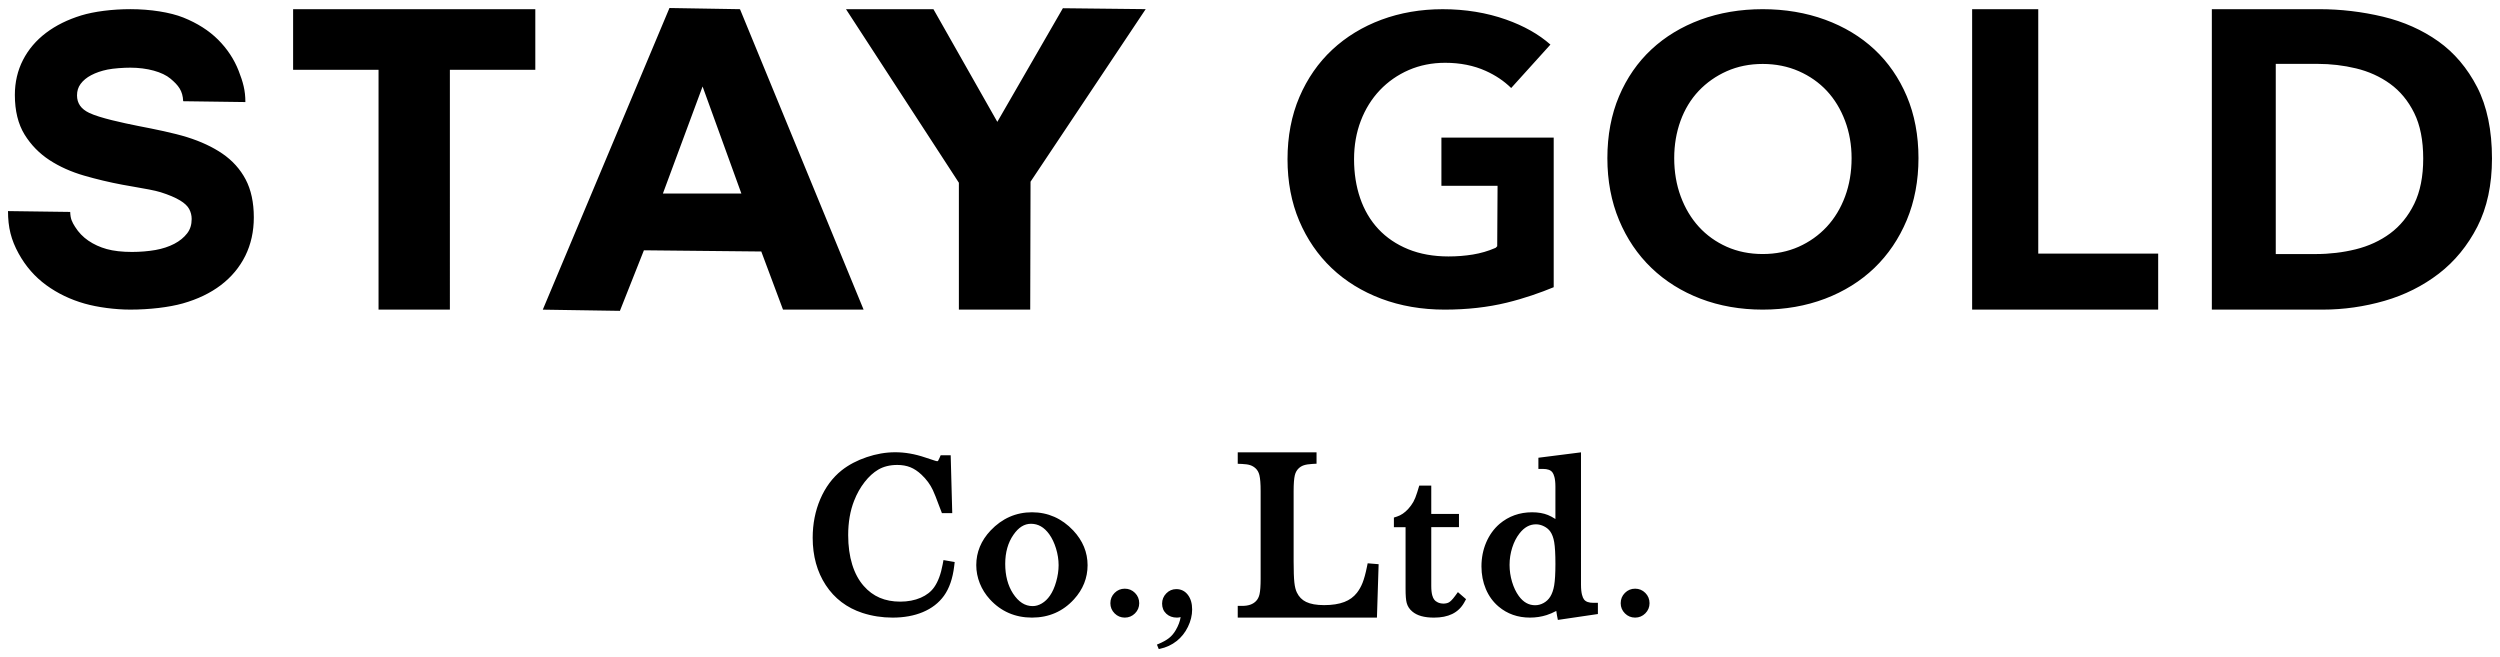 <?xml version="1.0" encoding="utf-8"?>
<!-- Generator: Adobe Illustrator 24.3.0, SVG Export Plug-In . SVG Version: 6.00 Build 0)  -->
<svg version="1.1" id="レイヤー_1" xmlns="http://www.w3.org/2000/svg" xmlns:xlink="http://www.w3.org/1999/xlink" x="0px"
	 y="0px" viewBox="0 0 312 82" style="enable-background:new 0 0 312 82;" xml:space="preserve">
<g>
	<g>
		<path d="M117.643,70.449c-0.22,1.192-0.573,2.143-1.051,2.825c-0.391,0.562-0.956,1.006-1.679,1.319
			c-0.751,0.326-1.613,0.491-2.564,0.491c-1.915,0-3.404-0.64-4.555-1.956
			c-0.624-0.707-1.107-1.603-1.436-2.662c-0.335-1.082-0.505-2.321-0.505-3.681
			c0-1.598,0.248-3.038,0.737-4.282c0.341-0.877,0.785-1.668,1.32-2.351
			c0.524-0.67,1.094-1.188,1.692-1.54c0.661-0.39,1.462-0.587,2.379-0.587
			c0.605,0,1.152,0.096,1.627,0.286c0.474,0.189,0.945,0.503,1.399,0.932
			c0.616,0.582,1.091,1.228,1.414,1.922c0.192,0.41,0.446,1.048,0.763,1.915
			c0.054,0.134,0.13,0.33,0.227,0.589l0.139,0.367h1.29l-0.194-7.216h-1.253l-0.148,0.342
			c-0.102,0.236-0.157,0.323-0.162,0.331c-0.047,0.062-0.072,0.062-0.106,0.062
			c-0.065,0-0.182-0.015-0.394-0.094l-1.11-0.365c-2.619-0.891-4.953-0.836-7.3-0.048
			c-1.206,0.405-2.26,0.96-3.134,1.651c-1.14,0.907-2.039,2.119-2.673,3.601
			c-0.626,1.465-0.944,3.084-0.944,4.812c0,2.27,0.549,4.257,1.631,5.907
			c1.093,1.667,2.631,2.835,4.574,3.473c1.196,0.389,2.464,0.585,3.769,0.585
			c1.413,0,2.68-0.23,3.765-0.683c1.115-0.465,2.005-1.152,2.645-2.042
			c0.662-0.918,1.091-2.155,1.274-3.677l0.064-0.535l-1.399-0.243L117.643,70.449z M128.791,63.932
			c-1.995,0-3.732,0.764-5.164,2.273c-1.187,1.255-1.789,2.709-1.789,4.32
			c0,0.775,0.149,1.542,0.442,2.277c0.292,0.731,0.715,1.402,1.259,1.995
			c1.385,1.512,3.152,2.279,5.252,2.279c2.1,0,3.863-0.768,5.239-2.28
			c1.128-1.235,1.7-2.668,1.7-4.258c0-1.611-0.602-3.069-1.788-4.333
			C132.519,64.698,130.786,63.932,128.791,63.932z M131.81,72.598c-0.199,0.701-0.46,1.285-0.779,1.741
			c-0.287,0.418-0.63,0.746-1.017,0.973c-0.378,0.222-0.752,0.329-1.142,0.329
			c-0.956,0-1.758-0.516-2.449-1.574c-0.644-0.996-0.971-2.241-0.971-3.699
			c0-1.432,0.346-2.652,1.029-3.63c0.637-0.922,1.352-1.37,2.186-1.37
			c0.895,0,1.64,0.425,2.274,1.297c0.353,0.492,0.639,1.092,0.851,1.785
			c0.214,0.698,0.322,1.399,0.322,2.082C132.115,71.192,132.012,71.887,131.81,72.598z M140.374,73.467
			c-0.494,0-0.922,0.178-1.272,0.527c-0.351,0.35-0.528,0.782-0.528,1.285
			c0,0.494,0.178,0.922,0.528,1.271c0.35,0.35,0.778,0.527,1.272,0.527
			c0.494,0,0.921-0.178,1.272-0.527c0.351-0.35,0.528-0.777,0.528-1.271
			c0-0.502-0.178-0.934-0.528-1.285C141.295,73.644,140.867,73.467,140.374,73.467z M146.803,73.521
			c-0.486,0-0.908,0.18-1.253,0.536c-0.345,0.353-0.52,0.783-0.52,1.276
			c0,0.513,0.176,0.938,0.525,1.262c0.346,0.321,0.793,0.483,1.329,0.483
			c0.137,0,0.291-0.021,0.46-0.063c-0.081,0.522-0.284,1.064-0.606,1.615
			c-0.234,0.407-0.519,0.745-0.847,1.003c-0.333,0.262-0.793,0.515-1.367,0.754l-0.141,0.058l0.229,0.558
			l0.125-0.026c0.8-0.168,1.513-0.499,2.119-0.983c0.578-0.457,1.048-1.05,1.397-1.762
			c0.349-0.713,0.526-1.444,0.526-2.173c0-0.748-0.18-1.362-0.535-1.824
			C147.88,73.761,147.395,73.521,146.803,73.521z M170.584,70.792c-0.165,0.807-0.346,1.462-0.537,1.945
			c-0.184,0.464-0.42,0.884-0.701,1.244c-0.411,0.522-0.926,0.897-1.576,1.147
			c-0.67,0.259-1.52,0.391-2.524,0.391c-0.943,0-1.697-0.134-2.243-0.399
			c-0.513-0.248-0.89-0.631-1.153-1.173c-0.152-0.31-0.257-0.731-0.313-1.253
			c-0.061-0.566-0.092-1.451-0.092-2.631v-8.773c0-0.902,0.05-1.567,0.148-1.975
			c0.084-0.35,0.238-0.629,0.468-0.853c0.186-0.179,0.394-0.306,0.634-0.389
			c0.266-0.091,0.627-0.15,1.071-0.174l0.538-0.029v-1.418h-9.835v1.428l0.547,0.021
			c0.433,0.017,0.782,0.07,1.039,0.16c0.241,0.083,0.453,0.213,0.648,0.393
			c0.229,0.216,0.383,0.492,0.47,0.845c0.102,0.411,0.154,1.081,0.154,1.992v10.949
			c0,0.876-0.048,1.527-0.141,1.931c-0.082,0.35-0.223,0.625-0.434,0.843
			c-0.391,0.404-0.951,0.601-1.714,0.601h-0.569v1.463h17.372l0.211-6.666l-1.368-0.112L170.584,70.792
			z M181.583,74.392c-0.35,0.477-0.593,0.682-0.736,0.77c-0.326,0.201-0.935,0.234-1.393,0.027
			c-0.194-0.088-0.345-0.204-0.468-0.367c-0.166-0.209-0.364-0.67-0.364-1.686v-7.347h3.458V64.137
			h-3.458v-3.536h-1.497l-0.259,0.848c-0.152,0.487-0.312,0.884-0.476,1.179
			c-0.161,0.292-0.38,0.593-0.647,0.89c-0.43,0.469-0.898,0.786-1.391,0.946l-0.394,0.127v1.2
			h1.456v7.673c0,0.859,0.045,1.427,0.142,1.786c0.113,0.419,0.35,0.78,0.698,1.067
			c0.602,0.512,1.488,0.761,2.71,0.761c0.891,0,1.655-0.152,2.27-0.452
			c0.645-0.314,1.152-0.801,1.508-1.448l0.221-0.402l-1.017-0.881L181.583,74.392z M197.684,74.809
			c-0.171-0.228-0.376-0.733-0.376-1.845V56.452l-5.316,0.674v1.395h0.569
			c0.575,0,0.96,0.139,1.177,0.425c0.173,0.228,0.378,0.723,0.378,1.785v4.039
			c-0.331-0.213-0.638-0.377-0.929-0.496c-0.555-0.227-1.222-0.342-1.982-0.342
			c-1.554,0-2.917,0.485-4.054,1.444c-0.716,0.616-1.279,1.398-1.674,2.322
			c-0.391,0.915-0.59,1.921-0.59,2.99c0,1.016,0.184,1.965,0.548,2.825
			c0.369,0.873,0.906,1.61,1.598,2.192c1.079,0.91,2.391,1.371,3.9,1.371
			c0.737,0,1.438-0.105,2.084-0.313c0.388-0.125,0.792-0.297,1.208-0.517
			c0.024,0.202,0.054,0.399,0.093,0.591l0.106,0.529l4.995-0.735v-1.398h-0.569
			C198.28,75.234,197.899,75.095,197.684,74.809z M193.961,73.062c-0.096,0.563-0.261,1.036-0.49,1.404
			c-0.212,0.338-0.482,0.595-0.825,0.785c-0.342,0.189-0.691,0.282-1.066,0.282
			c-0.8,0-1.467-0.378-2.035-1.152c-0.35-0.482-0.632-1.072-0.838-1.755
			c-0.208-0.691-0.314-1.406-0.314-2.127c0-0.737,0.112-1.461,0.332-2.154
			c0.218-0.685,0.522-1.279,0.904-1.768c0.597-0.768,1.27-1.141,2.059-1.141
			c0.346,0,0.676,0.082,1.011,0.252c0.33,0.167,0.584,0.38,0.775,0.648
			c0.23,0.328,0.395,0.771,0.488,1.313c0.102,0.597,0.154,1.519,0.154,2.74
			C194.115,71.557,194.064,72.456,193.961,73.062z M204.062,73.467c-0.494,0-0.922,0.178-1.272,0.527
			c-0.351,0.35-0.528,0.782-0.528,1.285c0,0.494,0.178,0.922,0.528,1.271
			c0.35,0.35,0.778,0.527,1.272,0.527c0.493,0,0.921-0.178,1.272-0.527
			c0.35-0.35,0.528-0.777,0.528-1.271c0-0.502-0.178-0.934-0.528-1.285
			C204.984,73.644,204.556,73.467,204.062,73.467z M36.58,8.707h10.662v29.933h8.903V8.707h10.662V1.146
			H36.58V8.707z M92.351,1.146L83.548,1L67.74,38.645l9.625,0.149l2.994-7.557l14.649,0.15
			l2.711,7.254h10.058L92.351,1.146z M82.729,24.154l4.953-13.36l4.842,13.36H82.729z M124.466,15.207
			l-7.974-14.062h-10.913l14.089,21.662v15.832h8.903l0.04-15.964l14.37-21.534l-10.334-0.115
			L124.466,15.207z M27.765,19.181c-1.214-0.831-2.694-1.524-4.399-2.058
			c-1.702-0.531-4.034-0.999-6.087-1.396c-2.008-0.401-4.828-1.006-6.149-1.639
			c-1.022-0.488-1.518-1.202-1.518-2.184c0-0.553,0.145-1.019,0.445-1.427
			c0.319-0.433,0.763-0.801,1.319-1.092c0.582-0.308,1.268-0.544,2.038-0.702
			c0.773-0.157,2.02-0.238,2.851-0.238c2.09,0,4.01,0.526,5.013,1.373
			c0.996,0.839,1.528,1.507,1.583,2.815l7.762,0.105c0-1.465-0.296-2.502-0.841-3.903
			c-0.562-1.436-1.425-2.744-2.566-3.885c-1.138-1.135-2.597-2.063-4.339-2.761
			c-1.639-0.654-4.112-1.045-6.612-1.045c-2.238,0-4.526,0.292-6.119,0.779
			C8.448,2.444,6.97,3.175,5.748,4.099C4.511,5.033,3.544,6.17,2.873,7.479
			c-0.676,1.312-1.019,2.785-1.019,4.375c0,1.972,0.409,3.634,1.214,4.941
			c0.794,1.285,1.841,2.359,3.114,3.189c1.245,0.812,2.692,1.461,4.299,1.928
			c1.571,0.455,3.188,0.841,4.805,1.143l1.47,0.26c1.266,0.219,2.574,0.446,3.305,0.677
			c1.004,0.318,1.818,0.662,2.418,1.025c0.548,0.333,0.929,0.691,1.131,1.067
			c0.206,0.386,0.311,0.804,0.311,1.243c0,0.718-0.184,1.305-0.563,1.795
			c-0.397,0.516-0.936,0.955-1.6,1.303c-0.682,0.356-1.474,0.616-2.354,0.774
			c-0.863,0.154-1.933,0.243-2.935,0.243c-1.217,0-2.304-0.124-3.141-0.357
			c-0.843-0.233-1.618-0.587-2.3-1.052c-0.667-0.454-1.222-1.031-1.652-1.718
			c-0.375-0.601-0.584-0.973-0.614-1.867L1,26.344c0,2.051,0.385,3.587,1.327,5.298
			c0.872,1.589,2.034,2.918,3.455,3.95c1.405,1.024,3.012,1.796,4.777,2.296
			c1.628,0.463,3.815,0.751,5.705,0.751c2.39,0,4.842-0.29,6.559-0.775
			c1.839-0.521,3.433-1.286,4.737-2.278c1.319-1.002,2.347-2.235,3.055-3.664
			c0.705-1.428,1.062-3.04,1.062-4.794c0-1.859-0.344-3.452-1.02-4.734
			C29.982,21.116,29.008,20.034,27.765,19.181z M188.032,37.776c2.234-0.546,4.228-1.255,5.87-1.932
			V17.171h-14.014v6.015h7.008l-0.044,7.545l-0.187,0.191l-0.113,0.049
			c-0.835,0.363-1.754,0.63-2.728,0.792c-0.964,0.159-1.991,0.241-3.054,0.241
			c-1.863,0-3.552-0.302-5.018-0.899c-1.472-0.598-2.728-1.448-3.732-2.523
			c-1.001-1.071-1.768-2.371-2.276-3.862c-0.503-1.468-0.758-3.1-0.758-4.851
			c0-1.724,0.284-3.337,0.843-4.794c0.559-1.462,1.358-2.747,2.377-3.82
			c1.019-1.071,2.234-1.917,3.613-2.517c1.382-0.598,2.906-0.902,4.535-0.902
			c1.873,0,3.578,0.339,5.064,1.01c1.217,0.549,2.257,1.24,3.178,2.137l4.897-5.419
			c-1.45-1.286-3.314-2.338-5.543-3.126c-2.418-0.856-5.078-1.291-7.907-1.291
			c-2.721,0-5.291,0.442-7.638,1.312c-2.342,0.87-4.408,2.13-6.143,3.746
			c-1.734,1.617-3.111,3.603-4.095,5.9c-0.985,2.303-1.485,4.915-1.485,7.763
			c0,2.817,0.491,5.402,1.459,7.685c0.97,2.287,2.331,4.272,4.048,5.903
			c1.717,1.634,3.801,2.919,6.191,3.821c2.399,0.904,5.064,1.363,7.922,1.363
			C183.081,38.64,185.68,38.349,188.032,37.776z M233.93,6.171c-1.712-1.596-3.785-2.845-6.158-3.713
			c-2.38-0.871-5-1.312-7.785-1.312c-2.791,0-5.401,0.442-7.761,1.311
			c-2.358,0.871-4.421,2.12-6.131,3.715c-1.714,1.596-3.073,3.559-4.038,5.839
			c-0.966,2.281-1.457,4.881-1.457,7.728c0,2.814,0.491,5.415,1.459,7.73
			c0.964,2.314,2.324,4.322,4.042,5.97c1.714,1.649,3.778,2.941,6.132,3.841
			c2.36,0.903,4.967,1.361,7.754,1.361c2.784,0,5.4-0.458,7.779-1.361
			c2.369-0.901,4.442-2.192,6.158-3.84c1.714-1.649,3.074-3.658,4.041-5.971
			c0.97-2.321,1.461-4.922,1.461-7.73c0-2.843-0.491-5.442-1.459-7.728
			C237,9.732,235.643,7.768,233.93,6.171z M230.266,24.521c-0.543,1.464-1.315,2.739-2.294,3.79
			c-0.981,1.052-2.159,1.89-3.503,2.488c-1.349,0.6-2.856,0.904-4.483,0.904
			c-1.629,0-3.138-0.304-4.485-0.904c-1.349-0.602-2.521-1.44-3.482-2.494
			c-0.96-1.051-1.723-2.323-2.264-3.786c-0.54-1.455-0.813-3.065-0.813-4.781
			c0-1.645,0.263-3.209,0.784-4.648c0.524-1.444,1.289-2.705,2.275-3.747
			c0.982-1.034,2.159-1.861,3.5-2.458c1.349-0.601,2.857-0.905,4.485-0.905
			c1.626,0,3.142,0.304,4.506,0.904c1.363,0.598,2.541,1.428,3.507,2.464
			c0.96,1.034,1.724,2.292,2.267,3.737c0.54,1.439,0.813,3.005,0.813,4.655
			C231.079,21.455,230.806,23.064,230.266,24.521z M254.374,1.146h-8.252v37.495h23.218v-6.989h-14.966
			V1.146z M309.151,10.878c-1.226-2.379-2.857-4.303-4.847-5.718
			c-2.004-1.423-4.327-2.457-6.904-3.076c-2.606-0.623-5.283-0.939-7.95-0.939h-13.412v37.495h13.848
			c2.594,0,5.187-0.369,7.708-1.097c2.503-0.722,4.782-1.864,6.775-3.396
			c1.979-1.524,3.598-3.498,4.809-5.865c1.208-2.364,1.822-5.223,1.822-8.499
			C310.999,16.255,310.377,13.259,309.151,10.878z M301.297,25.437c-0.746,1.53-1.761,2.777-3.016,3.702
			c-1.237,0.913-2.683,1.578-4.298,1.977c-1.588,0.391-3.26,0.59-4.973,0.59h-4.995V7.971h5.214
			c1.638,0,3.254,0.189,4.804,0.563c1.578,0.379,3.006,1.025,4.243,1.92
			c1.253,0.906,2.27,2.132,3.017,3.648c0.746,1.506,1.124,3.417,1.124,5.682
			C302.419,22.012,302.041,23.915,301.297,25.437z"/>
	</g>
</g>
</svg>
